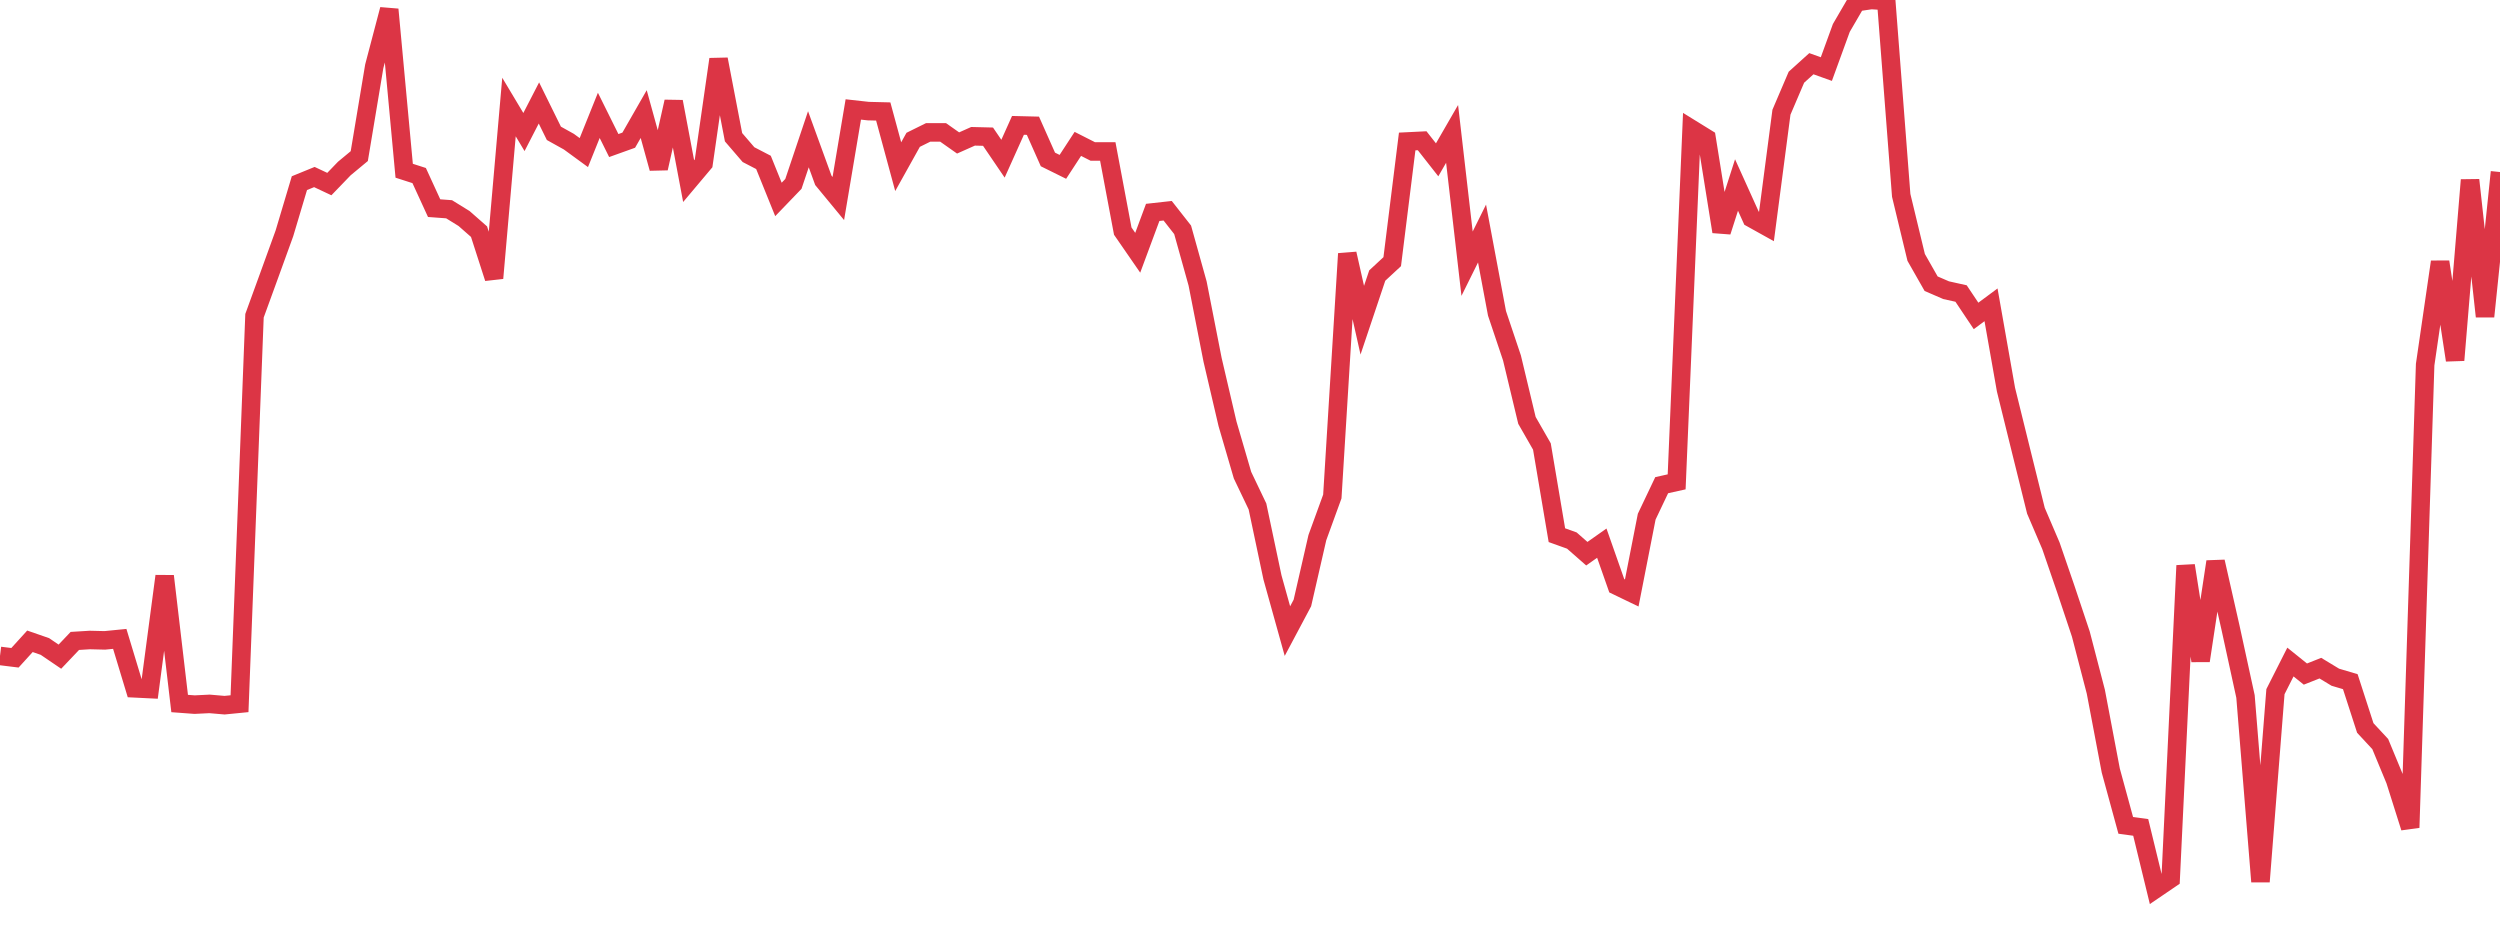 <?xml version="1.0" standalone="no"?>
<!DOCTYPE svg PUBLIC "-//W3C//DTD SVG 1.1//EN" "http://www.w3.org/Graphics/SVG/1.1/DTD/svg11.dtd">
<svg width="135" height="50" viewBox="0 0 135 50" preserveAspectRatio="none" class="sparkline" xmlns="http://www.w3.org/2000/svg"
xmlns:xlink="http://www.w3.org/1999/xlink"><path  class="sparkline--line" d="M 0 35.42 L 0 35.42 L 0.808 35.52 L 1.617 34.63 L 2.425 34.91 L 3.234 35.46 L 4.042 34.61 L 4.85 34.56 L 5.659 34.58 L 6.467 34.5 L 7.275 37.17 L 8.084 37.21 L 8.892 31.11 L 9.701 37.99 L 10.509 38.05 L 11.317 38.01 L 12.126 38.08 L 12.934 38 L 13.743 17.05 L 14.551 14.83 L 15.359 12.6 L 16.168 9.89 L 16.976 9.56 L 17.784 9.94 L 18.593 9.1 L 19.401 8.43 L 20.21 3.58 L 21.018 0.51 L 21.826 9.22 L 22.635 9.48 L 23.443 11.24 L 24.251 11.3 L 25.06 11.8 L 25.868 12.51 L 26.677 15.02 L 27.485 5.78 L 28.293 7.13 L 29.102 5.56 L 29.91 7.2 L 30.719 7.65 L 31.527 8.24 L 32.335 6.23 L 33.144 7.86 L 33.952 7.57 L 34.76 6.16 L 35.569 9.09 L 36.377 5.49 L 37.186 9.78 L 37.994 8.82 L 38.802 3.2 L 39.611 7.41 L 40.419 8.35 L 41.228 8.77 L 42.036 10.77 L 42.844 9.93 L 43.653 7.52 L 44.461 9.74 L 45.269 10.72 L 46.078 5.91 L 46.886 6 L 47.695 6.02 L 48.503 9 L 49.311 7.55 L 50.12 7.15 L 50.928 7.15 L 51.737 7.72 L 52.545 7.36 L 53.353 7.38 L 54.162 8.57 L 54.97 6.77 L 55.778 6.79 L 56.587 8.61 L 57.395 9.01 L 58.204 7.77 L 59.012 8.18 L 59.82 8.18 L 60.629 12.48 L 61.437 13.65 L 62.246 11.47 L 63.054 11.38 L 63.862 12.41 L 64.671 15.31 L 65.479 19.43 L 66.287 22.89 L 67.096 25.66 L 67.904 27.35 L 68.713 31.18 L 69.521 34.08 L 70.329 32.56 L 71.138 29.03 L 71.946 26.81 L 72.754 13.7 L 73.563 17.29 L 74.371 14.88 L 75.18 14.13 L 75.988 7.64 L 76.796 7.6 L 77.605 8.63 L 78.413 7.23 L 79.222 14.24 L 80.03 12.61 L 80.838 16.92 L 81.647 19.33 L 82.455 22.7 L 83.263 24.11 L 84.072 28.9 L 84.88 29.19 L 85.689 29.9 L 86.497 29.33 L 87.305 31.63 L 88.114 32.02 L 88.922 27.9 L 89.731 26.2 L 90.539 26.02 L 91.347 6.97 L 92.156 7.47 L 92.964 12.51 L 93.772 9.99 L 94.581 11.78 L 95.389 12.23 L 96.198 6.06 L 97.006 4.17 L 97.814 3.44 L 98.623 3.73 L 99.431 1.51 L 100.24 0.12 L 101.048 0 L 101.856 0.05 L 102.665 10.55 L 103.473 13.9 L 104.281 15.32 L 105.09 15.67 L 105.898 15.85 L 106.707 17.06 L 107.515 16.46 L 108.323 21.04 L 109.132 24.32 L 109.94 27.58 L 110.749 29.47 L 111.557 31.82 L 112.365 34.24 L 113.174 37.35 L 113.982 41.61 L 114.79 44.57 L 115.599 44.68 L 116.407 48 L 117.216 47.45 L 118.024 30.54 L 118.832 35.68 L 119.641 30.33 L 120.449 33.9 L 121.257 37.61 L 122.066 47.61 L 122.874 37.35 L 123.683 35.75 L 124.491 36.4 L 125.299 36.08 L 126.108 36.57 L 126.916 36.81 L 127.725 39.31 L 128.533 40.18 L 129.341 42.13 L 130.15 44.69 L 130.958 19.69 L 131.766 14.14 L 132.575 19.45 L 133.383 9.72 L 134.192 17.09 L 135 9.29" fill="none" stroke-width="1" stroke="#dc3545"></path></svg>